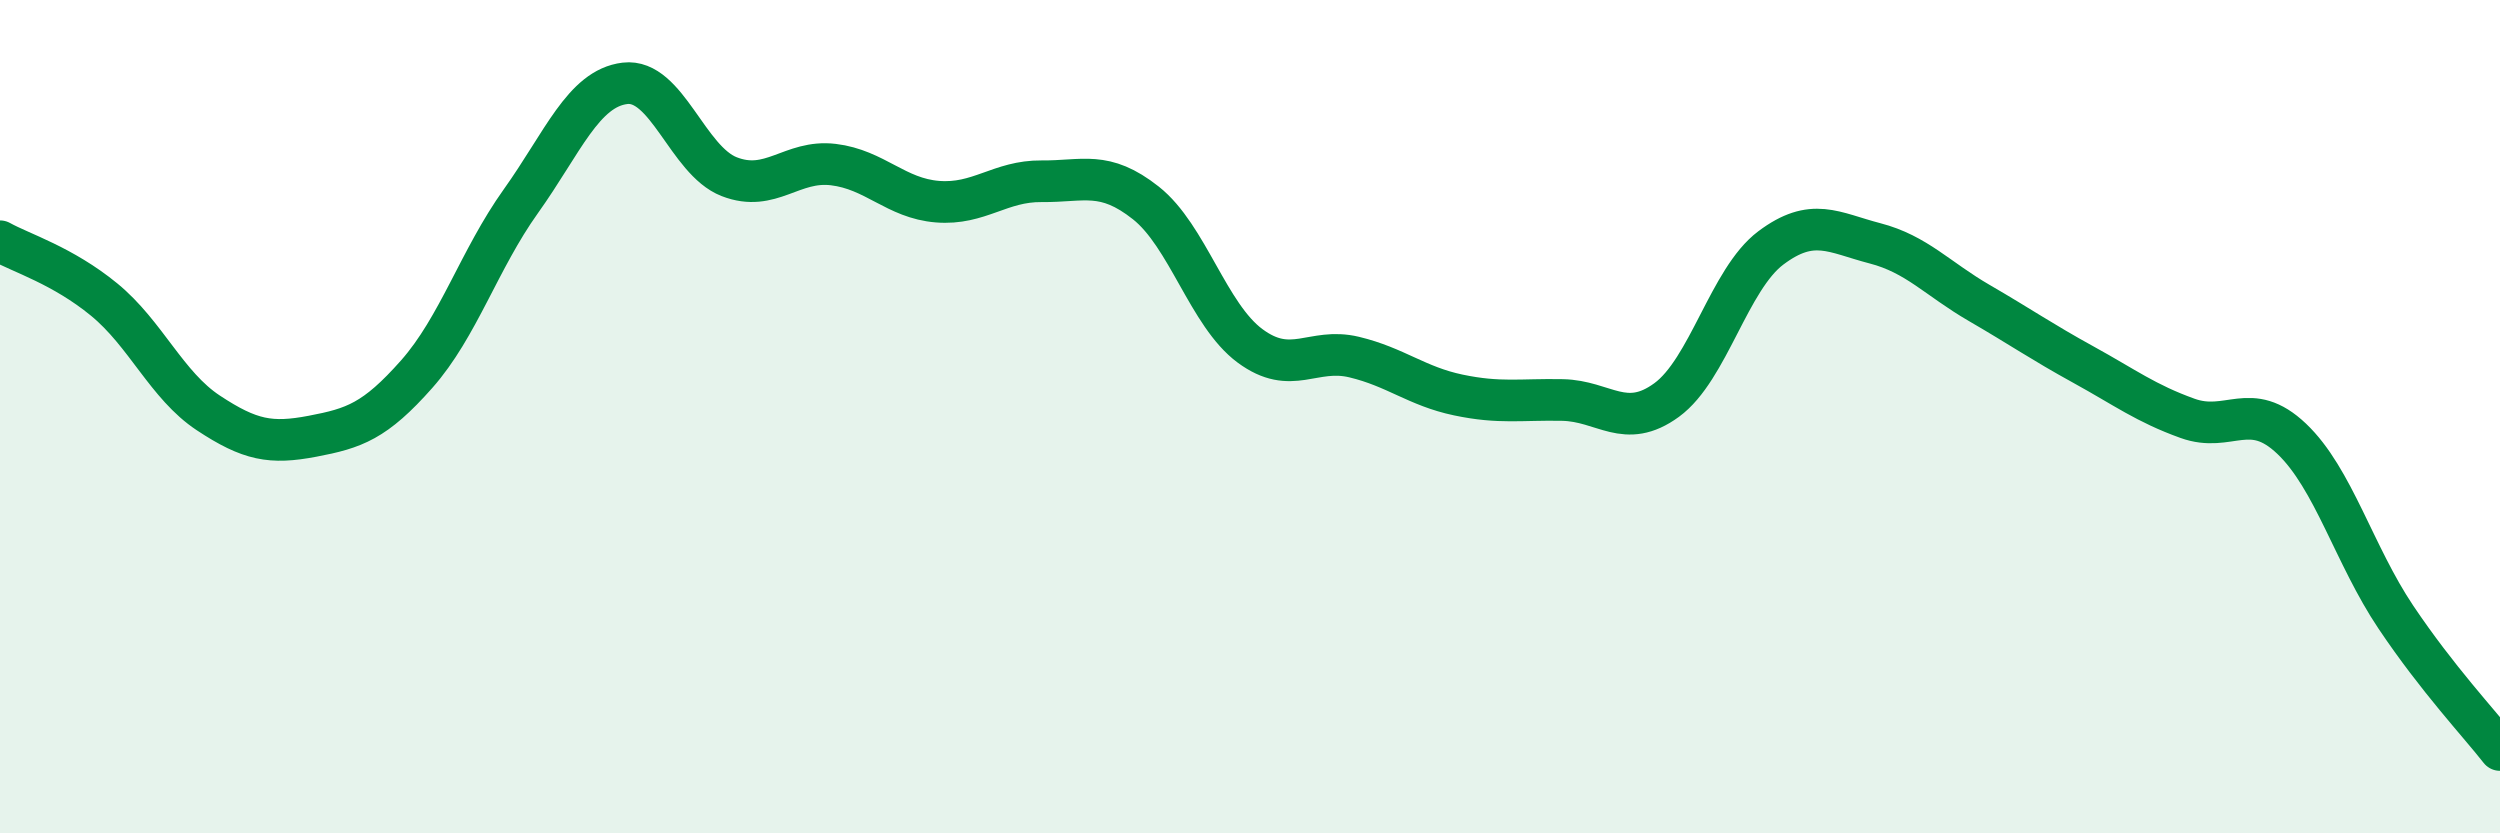 
    <svg width="60" height="20" viewBox="0 0 60 20" xmlns="http://www.w3.org/2000/svg">
      <path
        d="M 0,5.79 C 0.5,6.07 1.5,6.37 2.5,7.19 C 3.5,8.01 4,9.25 5,9.91 C 6,10.57 6.5,10.66 7.5,10.47 C 8.5,10.28 9,10.11 10,8.98 C 11,7.85 11.5,6.23 12.5,4.83 C 13.5,3.43 14,2.12 15,2 C 16,1.88 16.5,3.85 17.5,4.24 C 18.5,4.63 19,3.83 20,3.95 C 21,4.07 21.5,4.76 22.5,4.84 C 23.5,4.92 24,4.34 25,4.35 C 26,4.36 26.5,4.08 27.5,4.87 C 28.5,5.66 29,7.56 30,8.3 C 31,9.04 31.5,8.33 32.5,8.57 C 33.5,8.81 34,9.27 35,9.48 C 36,9.69 36.5,9.58 37.5,9.6 C 38.5,9.62 39,10.33 40,9.6 C 41,8.87 41.5,6.7 42.5,5.95 C 43.5,5.2 44,5.58 45,5.84 C 46,6.1 46.5,6.69 47.5,7.27 C 48.5,7.85 49,8.2 50,8.75 C 51,9.3 51.5,9.68 52.5,10.04 C 53.5,10.4 54,9.58 55,10.53 C 56,11.48 56.5,13.32 57.5,14.81 C 58.5,16.3 59.5,17.36 60,18L60 20L0 20Z"
        fill="#008740"
        opacity="0.1"
        stroke-linecap="round"
        stroke-linejoin="round"
      />
      <path
        d="M 0,5.79 C 0.5,6.07 1.5,6.37 2.5,7.19 C 3.5,8.01 4,9.25 5,9.91 C 6,10.57 6.5,10.66 7.5,10.47 C 8.5,10.28 9,10.11 10,8.98 C 11,7.85 11.5,6.23 12.5,4.83 C 13.5,3.43 14,2.12 15,2 C 16,1.88 16.5,3.85 17.5,4.24 C 18.5,4.63 19,3.83 20,3.95 C 21,4.07 21.5,4.76 22.5,4.84 C 23.5,4.92 24,4.34 25,4.35 C 26,4.36 26.5,4.08 27.5,4.87 C 28.5,5.66 29,7.56 30,8.3 C 31,9.04 31.5,8.33 32.5,8.57 C 33.5,8.81 34,9.27 35,9.48 C 36,9.69 36.5,9.58 37.5,9.6 C 38.5,9.62 39,10.33 40,9.6 C 41,8.87 41.5,6.7 42.5,5.95 C 43.5,5.2 44,5.58 45,5.84 C 46,6.1 46.5,6.69 47.5,7.27 C 48.5,7.85 49,8.2 50,8.75 C 51,9.3 51.5,9.68 52.5,10.04 C 53.5,10.4 54,9.58 55,10.53 C 56,11.48 56.5,13.32 57.5,14.81 C 58.5,16.3 59.5,17.36 60,18"
        stroke="#008740"
        stroke-width="1"
        fill="none"
        stroke-linecap="round"
        stroke-linejoin="round"
      />
    </svg>
  
